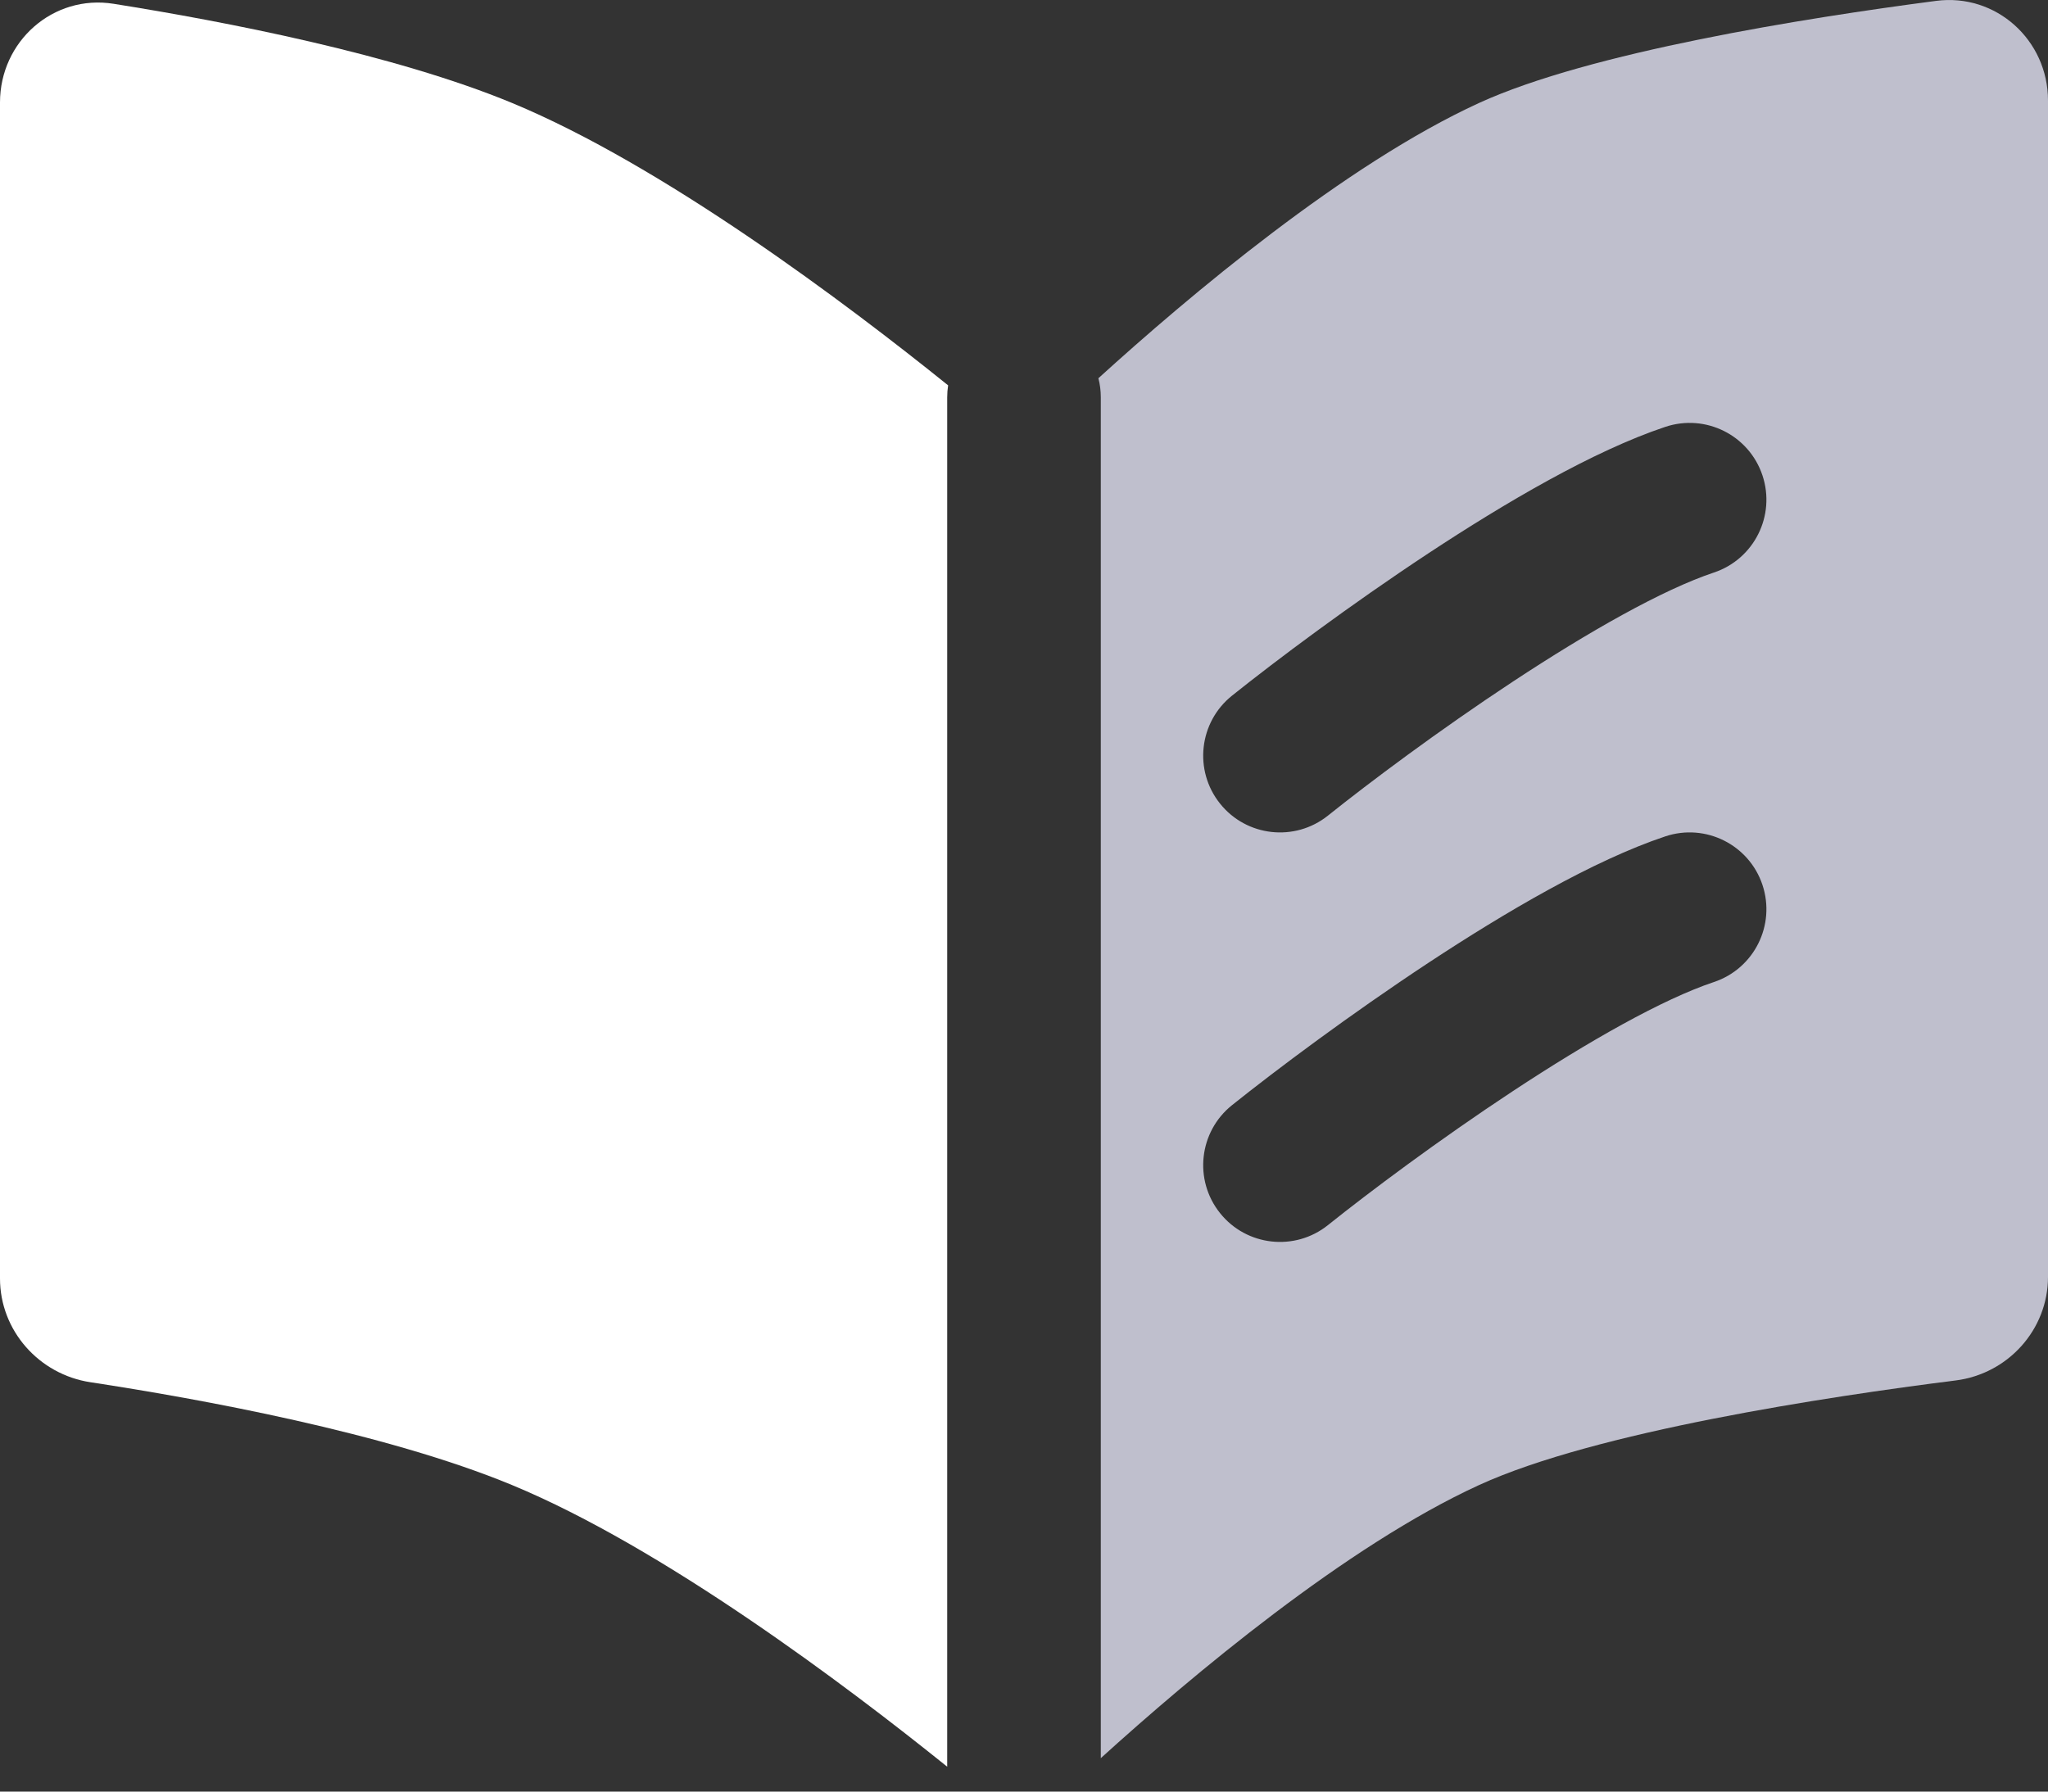 <svg width="40" height="35" viewBox="0 0 40 35" fill="none" xmlns="http://www.w3.org/2000/svg">
<rect x="0" y="0" width="40" height="35" fill="#333333" stroke="none"/>
<path d="M0 24.976V2.002C0 0.808 1.038 -0.114 2.218 0.074C4.388 0.419 7.696 1.057 10 2.011C12.967 3.241 16.547 5.941 18.518 7.528C18.506 7.604 18.5 7.682 18.5 7.762L18.5 34.514C16.526 32.924 12.958 30.237 10 29.011C7.53 27.988 3.906 27.329 1.767 27.003C0.761 26.85 0 25.993 0 24.976Z" fill="white"/>
<path fill-rule="evenodd" clip-rule="evenodd" d="M21.5 34.347C23.267 32.744 26.29 30.202 28.889 29.011C31.166 27.969 35.681 27.285 38.198 26.968C39.22 26.838 40 25.975 40 24.945V1.963C40 0.783 38.985 -0.136 37.815 0.017C35.245 0.353 31.054 1.02 28.889 2.011C26.267 3.212 23.213 5.789 21.453 7.389C21.484 7.508 21.5 7.633 21.5 7.762L21.5 34.347ZM33.474 11.185C34.26 10.923 34.685 10.073 34.423 9.287C34.161 8.501 33.312 8.077 32.526 8.339C31.124 8.806 29.4 9.82 27.899 10.809C26.365 11.821 24.927 12.899 24.063 13.59C23.416 14.108 23.311 15.052 23.829 15.699C24.346 16.346 25.29 16.451 25.937 15.933C26.739 15.291 28.102 14.269 29.551 13.314C31.033 12.337 32.476 11.518 33.474 11.185ZM34.423 17.287C34.685 18.073 34.26 18.923 33.474 19.185C32.476 19.518 31.033 20.337 29.551 21.314C28.102 22.269 26.739 23.291 25.937 23.933C25.29 24.451 24.346 24.346 23.829 23.699C23.311 23.052 23.416 22.108 24.063 21.59C24.927 20.899 26.365 19.821 27.899 18.809C29.4 17.82 31.124 16.806 32.526 16.339C33.312 16.077 34.161 16.502 34.423 17.287Z" fill="#BFBFCD"/>
</svg>
